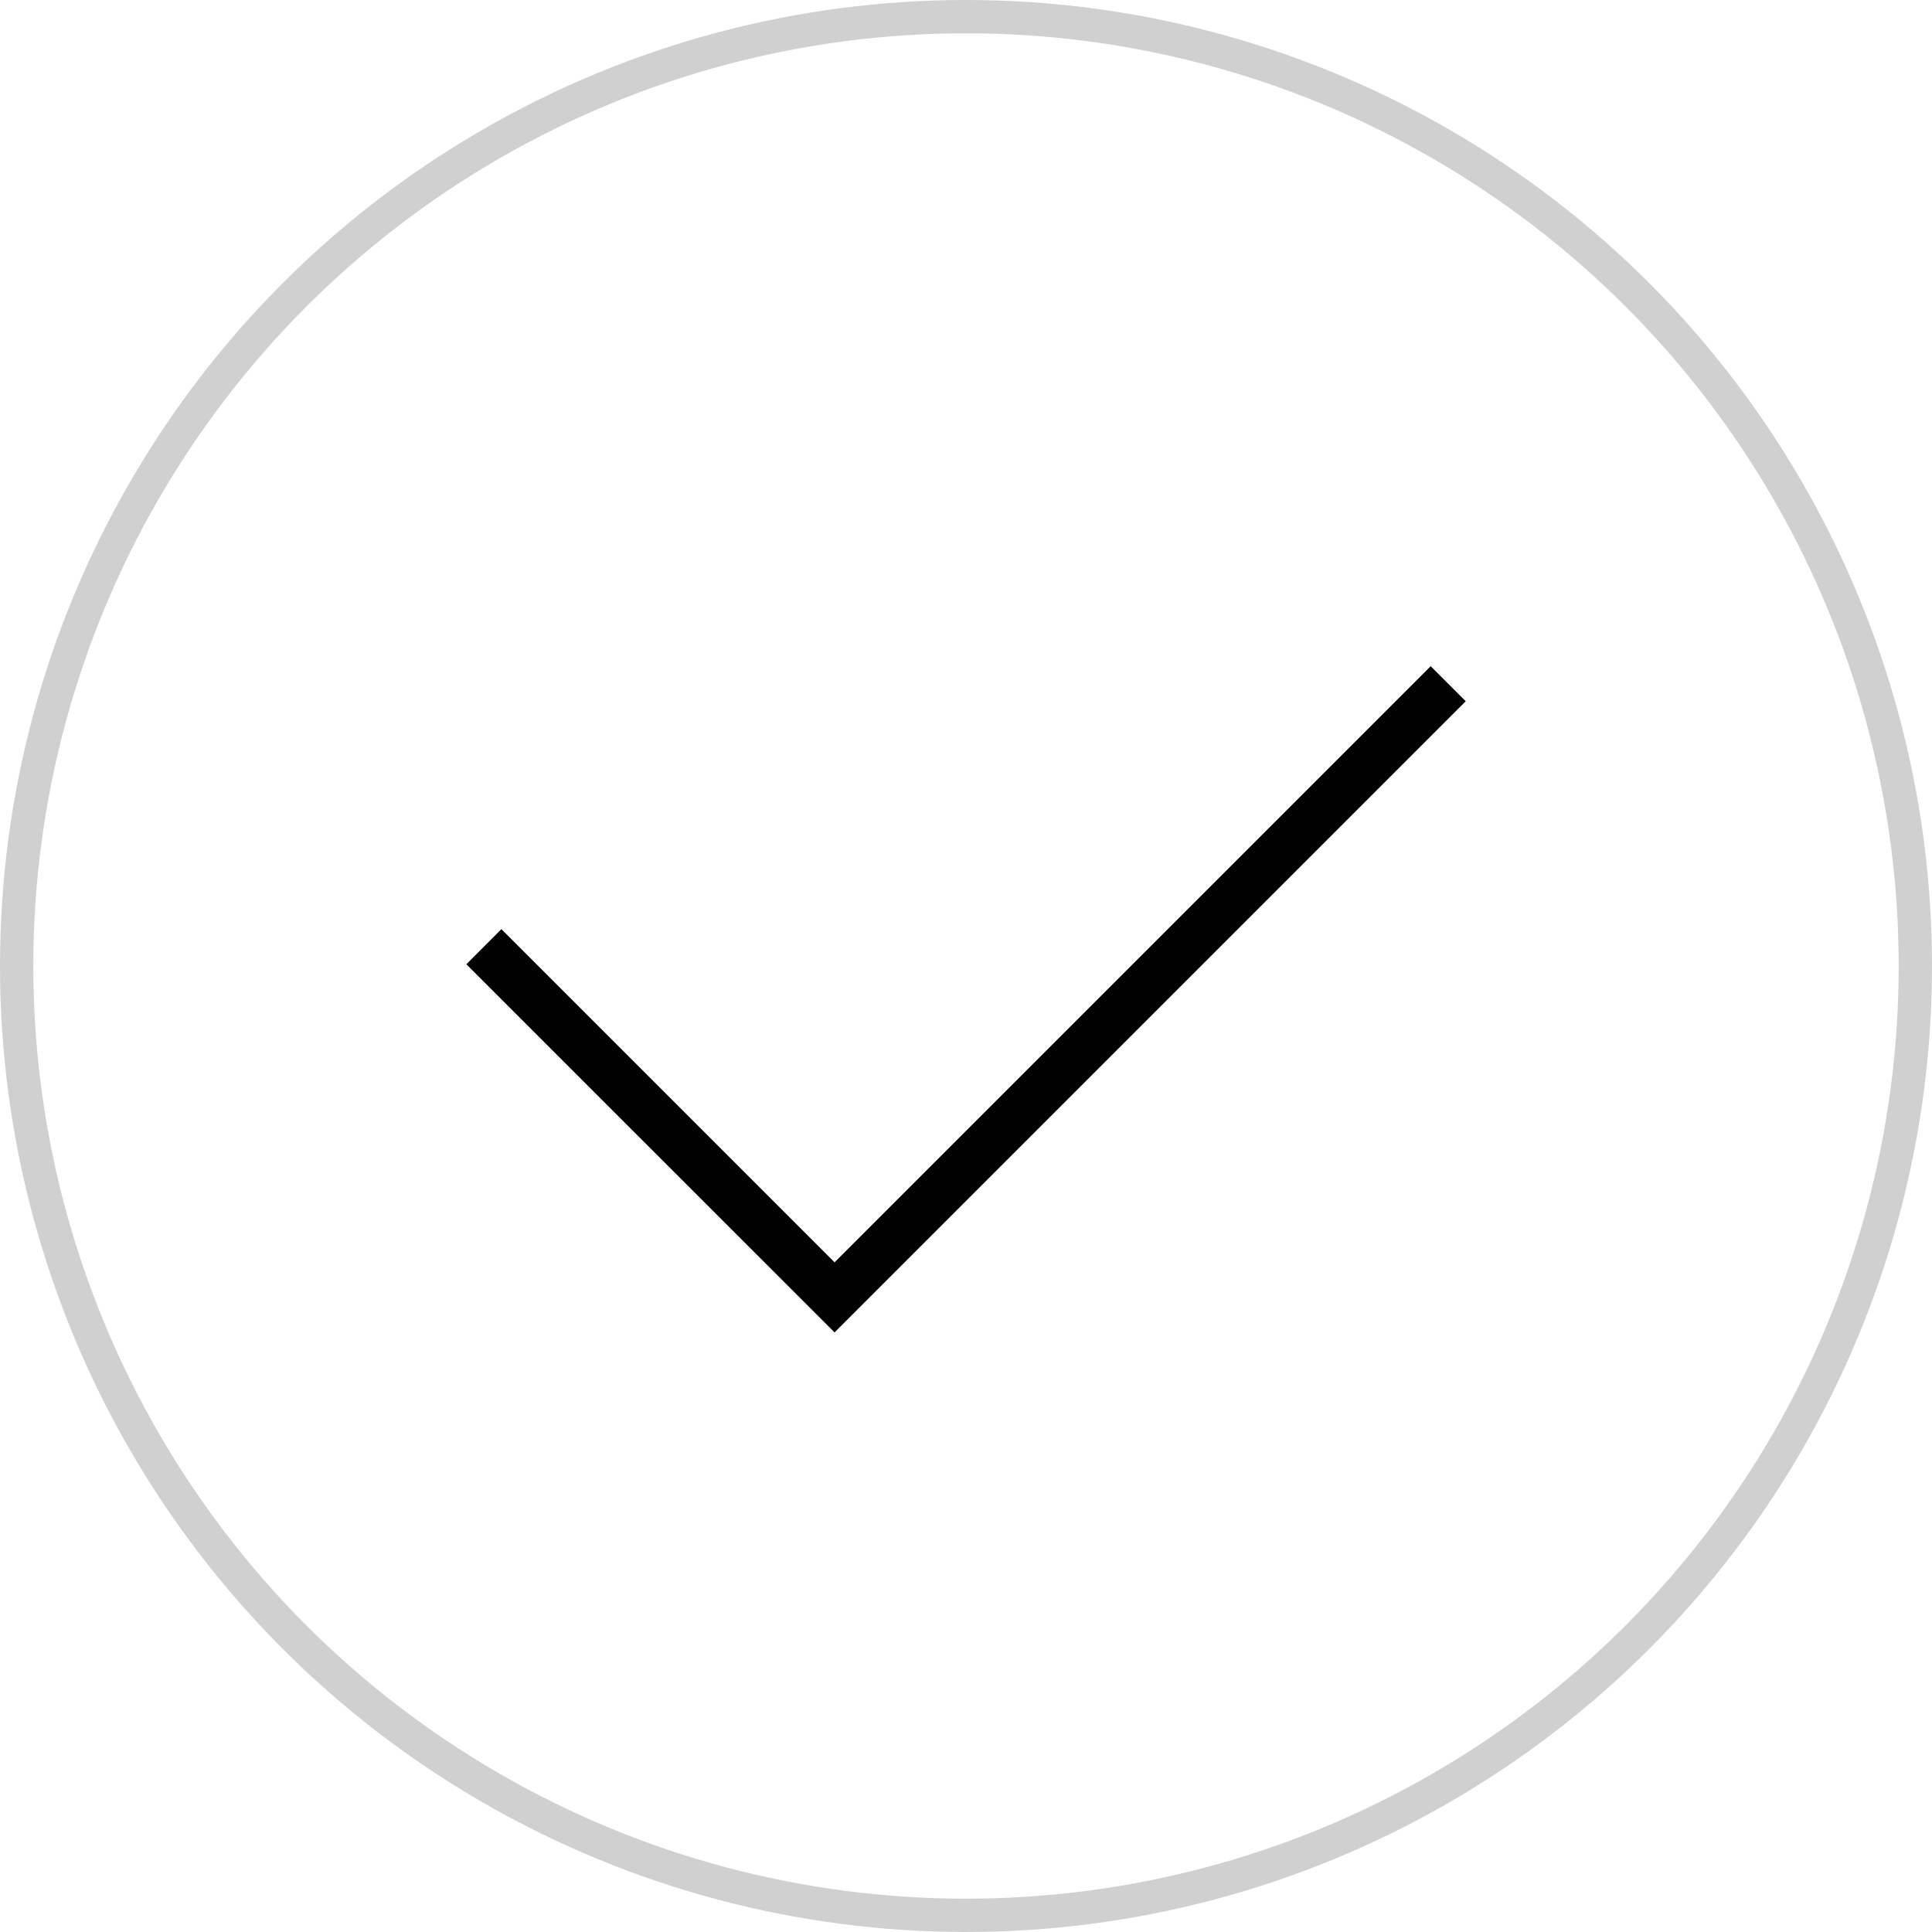 <svg width="29" height="29" viewBox="0 0 29 29" fill="none" xmlns="http://www.w3.org/2000/svg">
<circle cx="14.5" cy="14.5" r="14.25" stroke="#D0D0D0" stroke-width="0.5"/>
<path fill-rule="evenodd" clip-rule="evenodd" d="M12.527 20L22.001 10.526L21.475 10L12.527 18.948L7.526 13.947L7 14.474L12.527 20L12.527 20L12.527 20Z" fill="black"/>
</svg>
